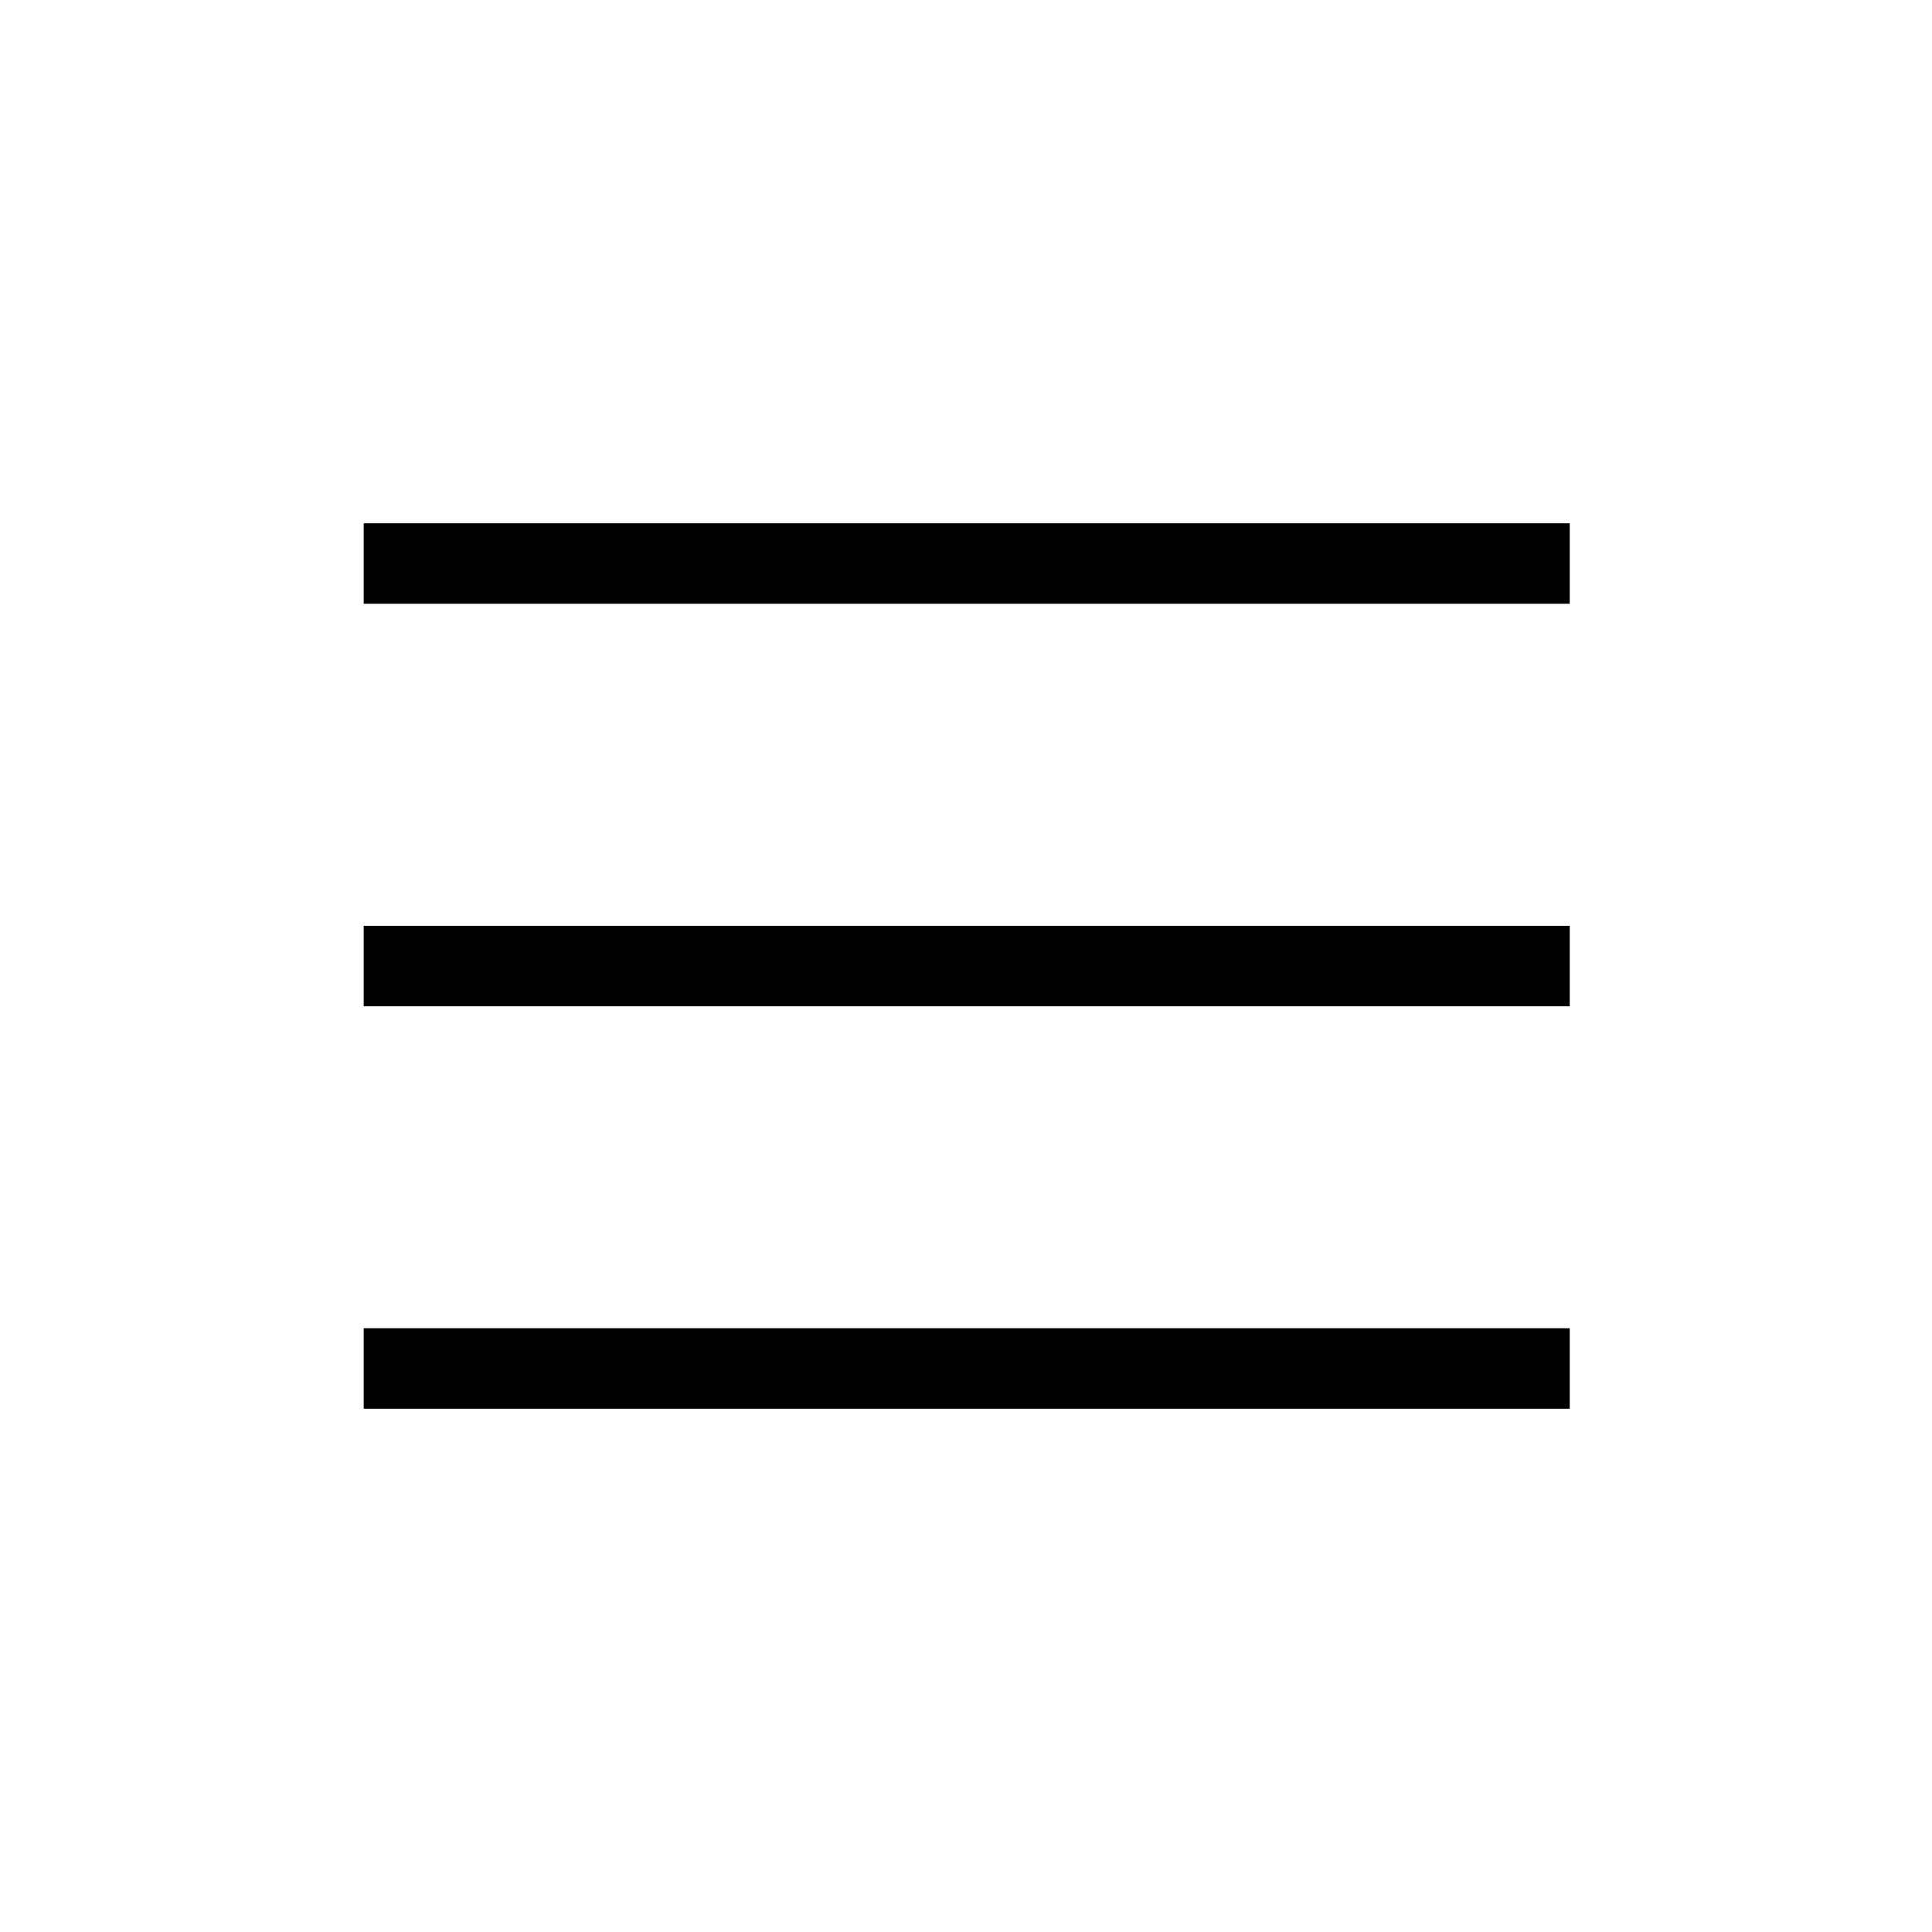 <?xml version="1.0" encoding="UTF-8"?> <svg xmlns="http://www.w3.org/2000/svg" width="20" height="20" viewBox="0 0 20 20" fill="none"><path d="M16.25 5.417H3.765V6.25H16.25V5.417Z" fill="black"></path><path d="M16.25 9.584H3.765V10.417H16.25V9.584Z" fill="black"></path><path d="M16.25 13.75H3.765V14.583H16.25V13.75Z" fill="black"></path></svg> 